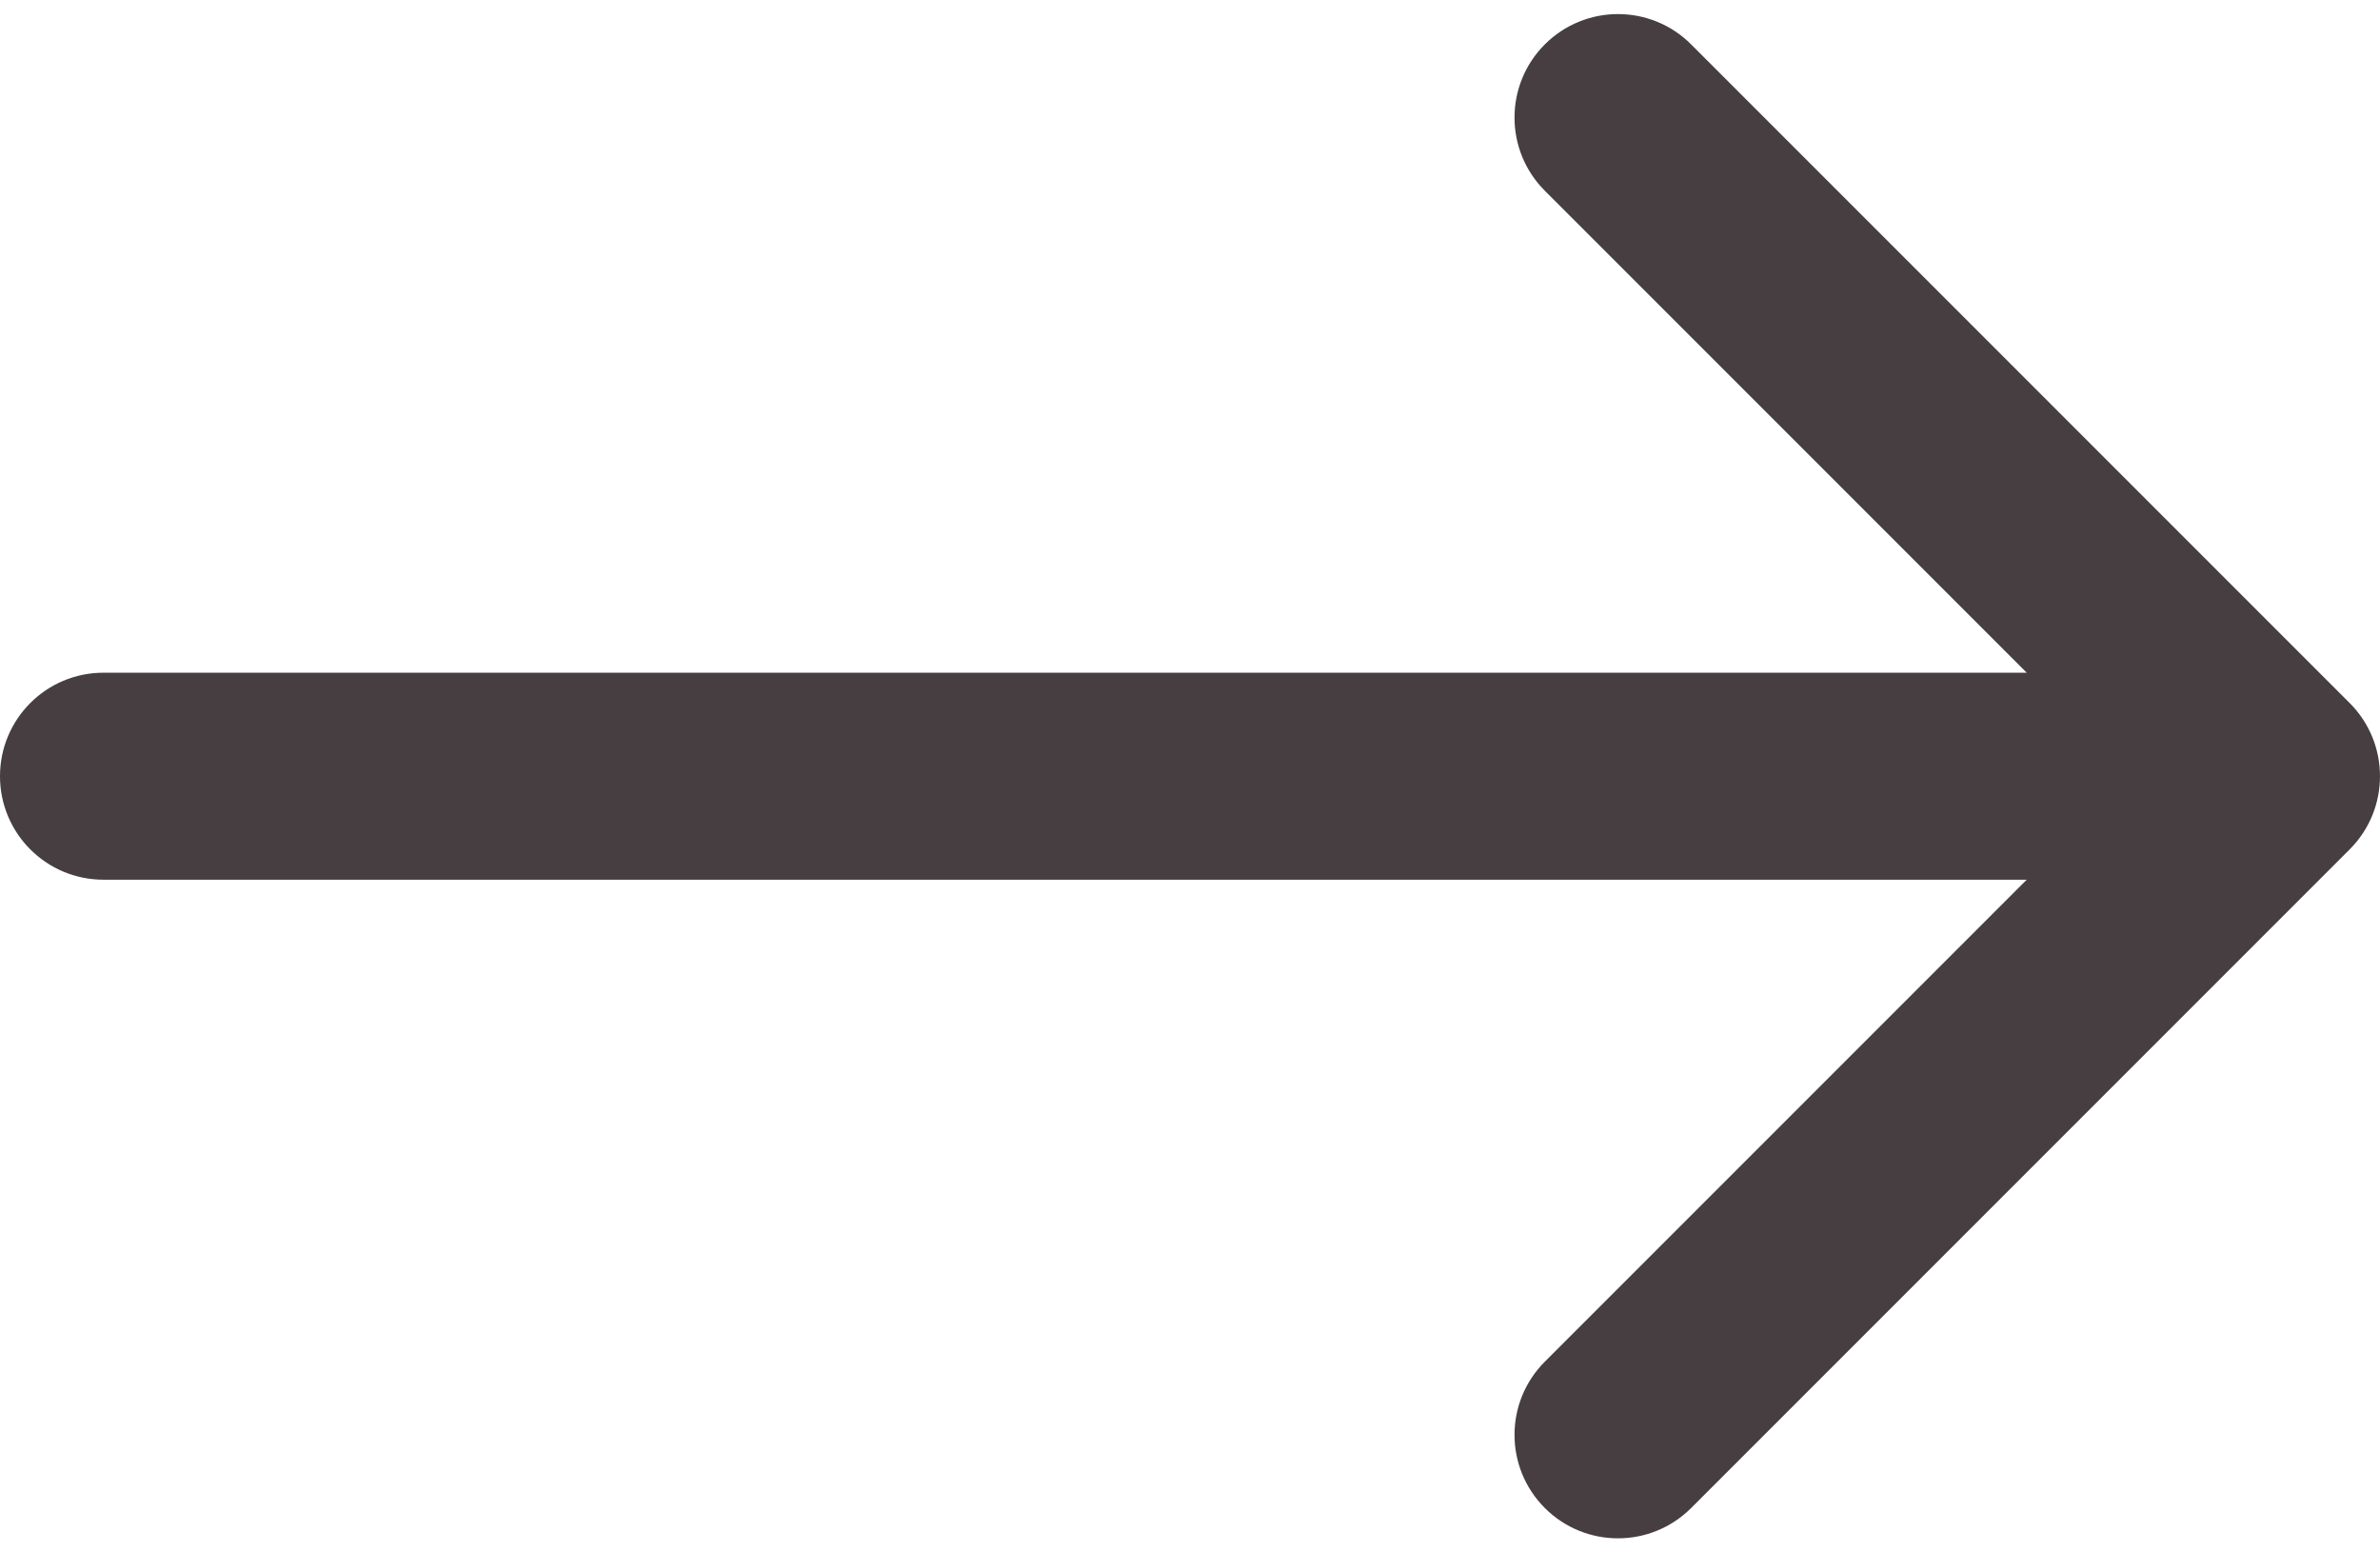 <?xml version="1.0" encoding="UTF-8"?> <svg xmlns="http://www.w3.org/2000/svg" width="46" height="30" viewBox="0 0 46 30" fill="none"> <path d="M2 13C0.895 13 0 13.895 0 15C0 16.105 0.895 17 2 17V13ZM45.414 16.414C46.195 15.633 46.195 14.367 45.414 13.586L32.686 0.858C31.905 0.077 30.639 0.077 29.858 0.858C29.077 1.639 29.077 2.905 29.858 3.686L41.172 15L29.858 26.314C29.077 27.095 29.077 28.361 29.858 29.142C30.639 29.923 31.905 29.923 32.686 29.142L45.414 16.414ZM2 17H44V13H2V17Z" fill="#463E41"></path> </svg> 